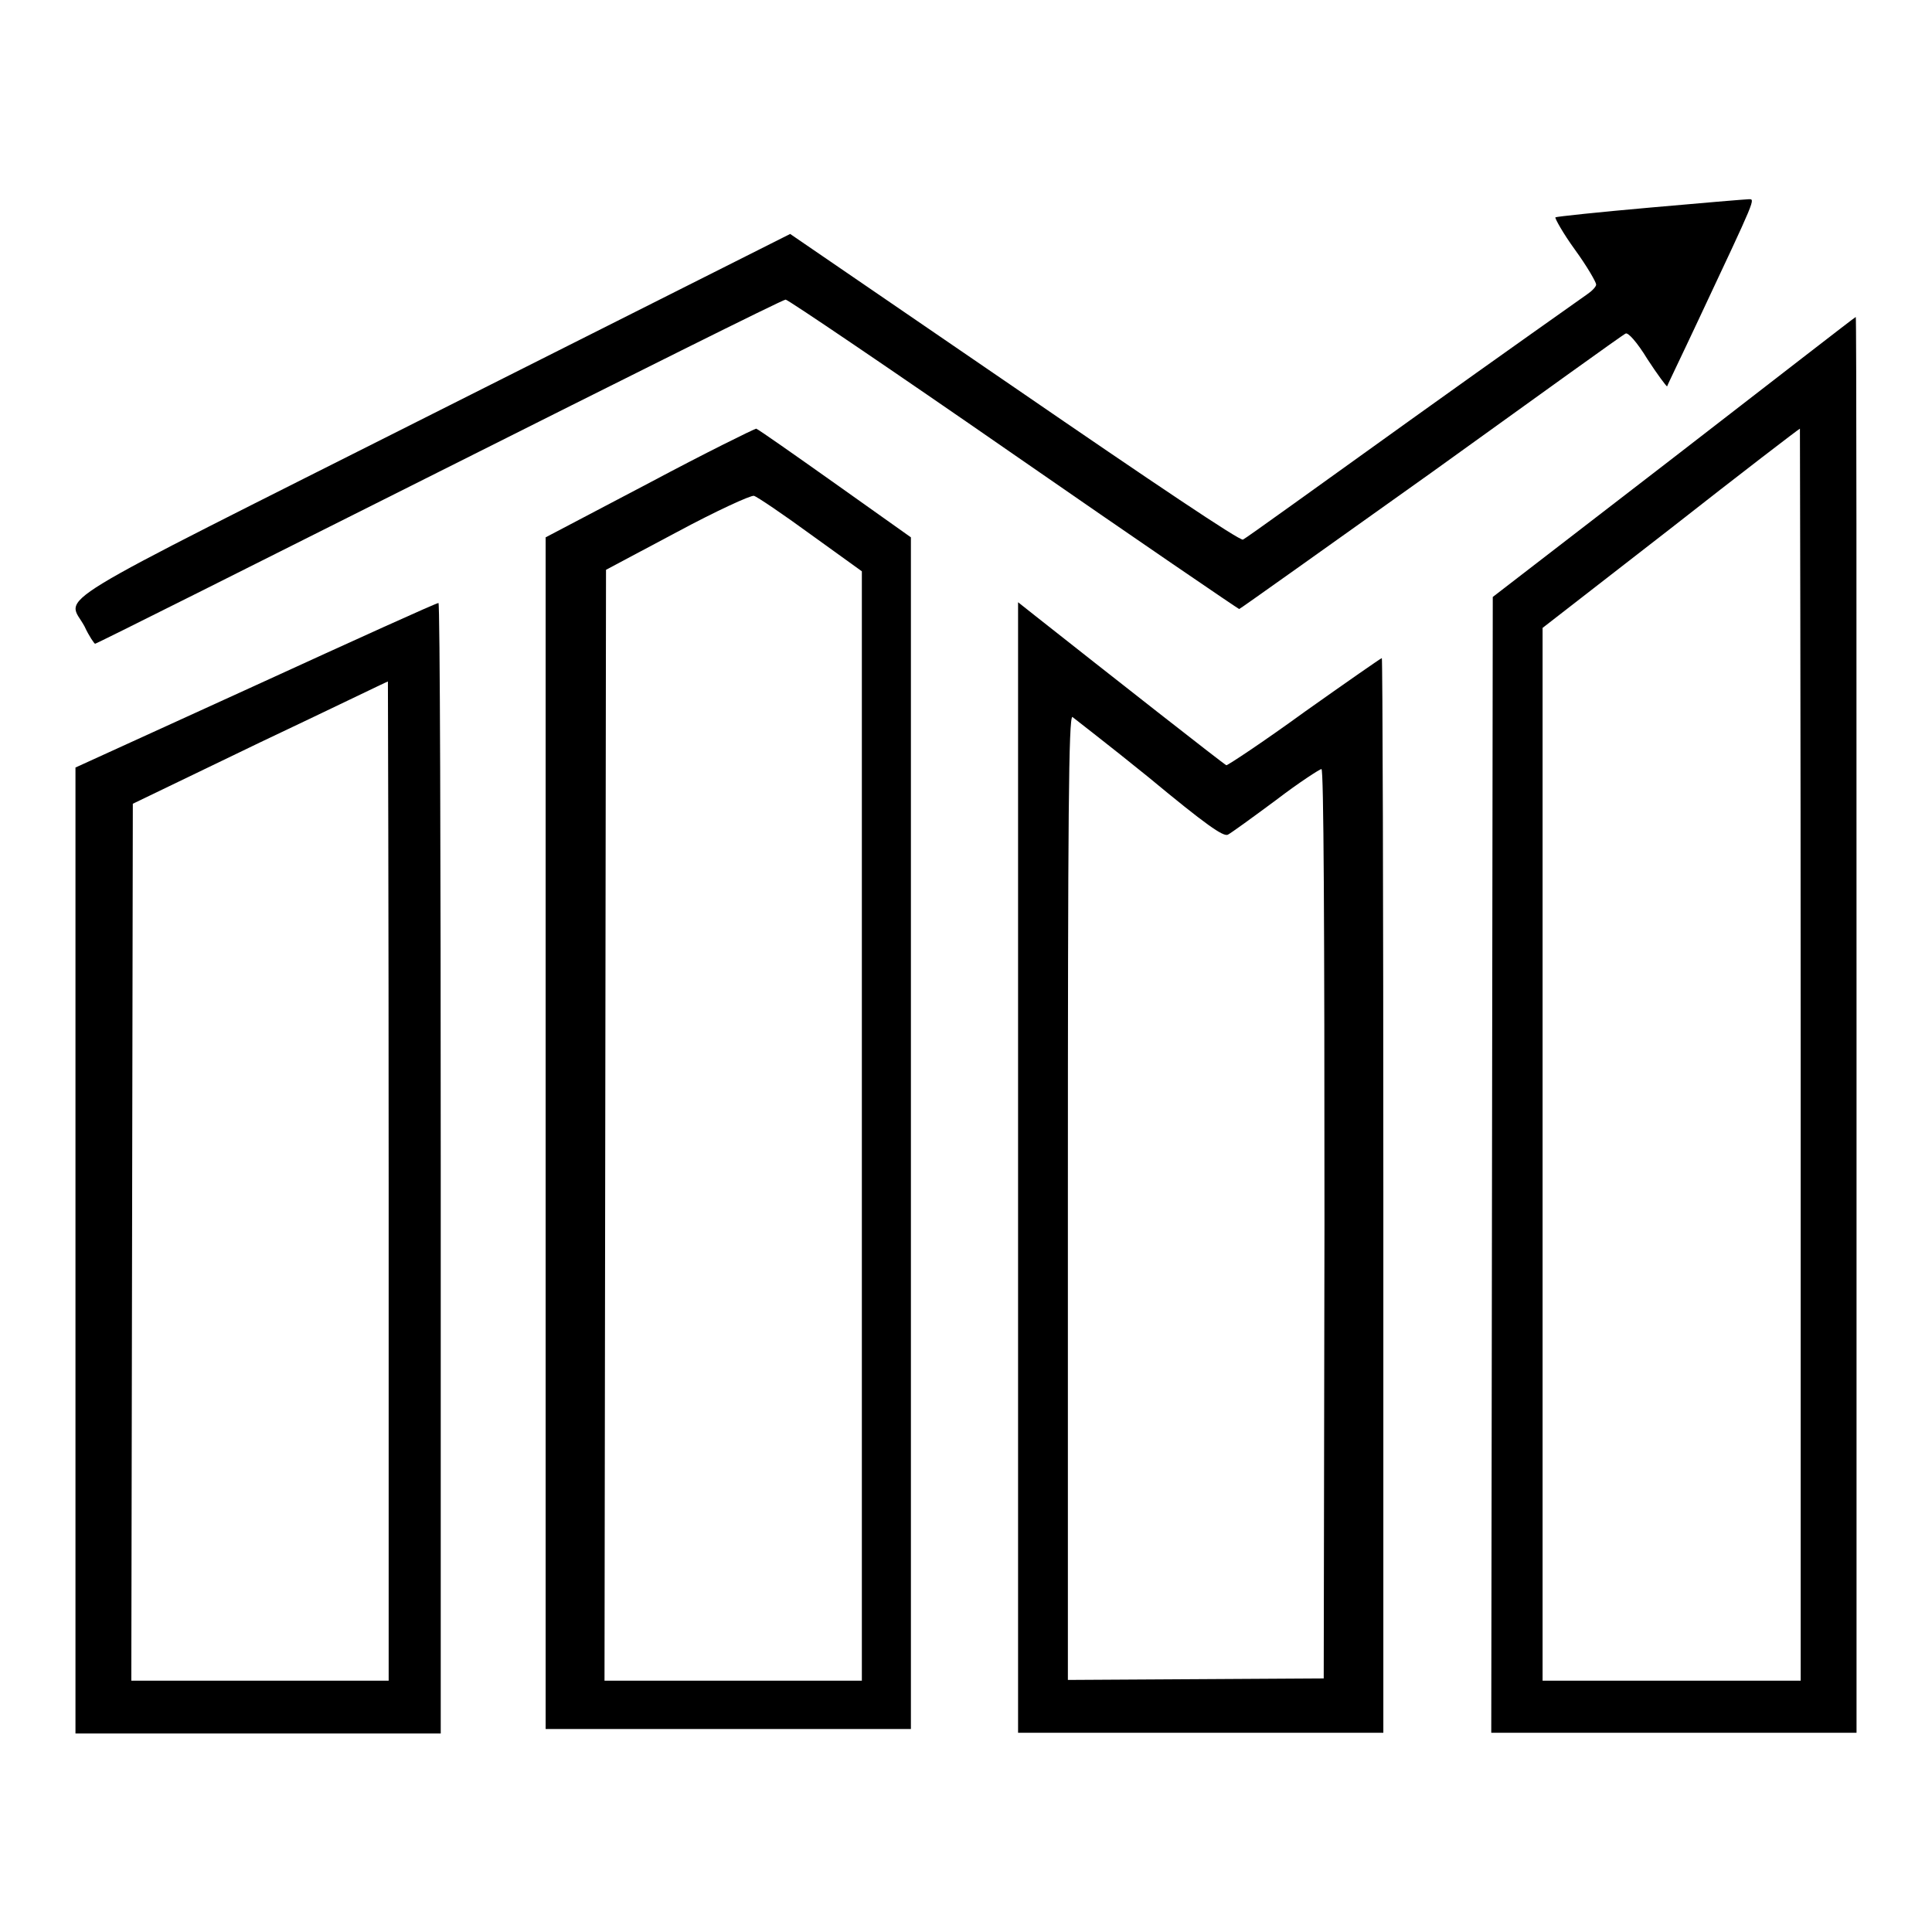 <?xml version="1.0" encoding="utf-8"?>
<!-- Svg Vector Icons : http://www.onlinewebfonts.com/icon -->
<!DOCTYPE svg PUBLIC "-//W3C//DTD SVG 1.1//EN" "http://www.w3.org/Graphics/SVG/1.1/DTD/svg11.dtd">
<svg version="1.1" xmlns="http://www.w3.org/2000/svg" xmlns:xlink="http://www.w3.org/1999/xlink" x="0px" y="0px" viewBox="0 0 256 256" enable-background="new 0 0 256 256" xml:space="preserve">
<g><g><g><path fill="#000000" d="M218.7,27.5c-6.8,0.6-12.5,1.2-12.6,1.3c-0.1,0.1,1,2.1,2.6,4.3s2.8,4.3,2.8,4.6c0,0.3-0.6,0.9-1.2,1.3c-0.7,0.5-11.2,7.9-23.2,16.5c-12,8.6-22.1,15.9-22.4,16c-0.4,0.2-12-7.6-30.2-20.1L104.7,31L57.4,54.8C4.6,81.4,8.9,78.7,11.2,83c0.6,1.3,1.3,2.3,1.4,2.3c0.2,0,20.7-10.3,45.6-22.8s45.5-22.8,45.9-22.8c0.3,0,13.9,9.2,30.2,20.5c16.3,11.3,29.8,20.5,29.9,20.5s11.6-8.2,25.5-18.1c13.9-10,25.4-18.3,25.7-18.4c0.3-0.2,1.5,1.1,2.9,3.4c1.3,2,2.5,3.6,2.6,3.6c0-0.1,1.9-4,4.1-8.7c7.8-16.6,7.6-16.1,6.7-16.1C231.4,26.4,225.4,26.9,218.7,27.5z"/><path fill="#000000" d="M221.8,60.6l-24,18.5l-0.1,75.3l-0.1,75.2h24.2H246v-93.8c0-51.6,0-93.8-0.1-93.8C245.8,42,235,50.4,221.8,60.6z M238.6,139.7v83h-17.1h-17.1V153V83.2L221.4,70c9.3-7.3,17-13.2,17.1-13.2C238.5,56.8,238.6,94.1,238.6,139.7z"/><path fill="#000000" d="M86,64l-13.7,7.2v78.9v79h24.2h24.2v-79l0-78.9l-10-7.1c-5.5-3.9-10.2-7.2-10.5-7.3C99.8,56.9,93.5,60,86,64z M107.4,70.8l6.8,4.9v73.5v73.5H97.1H80.1l0.1-73.6l0.1-73.6l9.4-5c5.2-2.8,9.8-4.9,10.2-4.8C100.3,65.8,103.7,68.1,107.4,70.8z"/><path fill="#000000" d="M33.9,90.8L10,101.7v64v64h24.2h24.2v-74.9c0-41.2-0.1-74.9-0.3-74.9C57.8,79.9,47,84.8,33.9,90.8z M51.5,156.6v66.1H34.4H17.4l0.1-58.1l0.1-58.1l16.8-8.1c9.3-4.4,16.9-8.1,17-8.1C51.4,90.4,51.5,120.2,51.5,156.6z"/><path fill="#000000" d="M134.9,154.7v74.9h24.2h24.2v-71.2c0-39.2-0.1-71.2-0.2-71.2c-0.1,0-4.7,3.2-10.2,7.1c-5.5,4-10.2,7.1-10.4,7.1c-0.3-0.1-15.7-12.2-25.2-19.7l-2.4-1.9V154.7L134.9,154.7z M152.2,103c7.6,6.3,9.9,7.9,10.5,7.6c0.4-0.2,3.3-2.3,6.4-4.6c3-2.3,5.8-4.1,6-4.1c0.3,0,0.4,20.4,0.4,60.2l-0.1,60.3l-16.9,0.1l-17,0.1v-63.8c0-50.8,0.1-63.8,0.6-63.8C142.2,95.1,146.9,98.7,152.2,103z"/></g></g></g>
</svg>